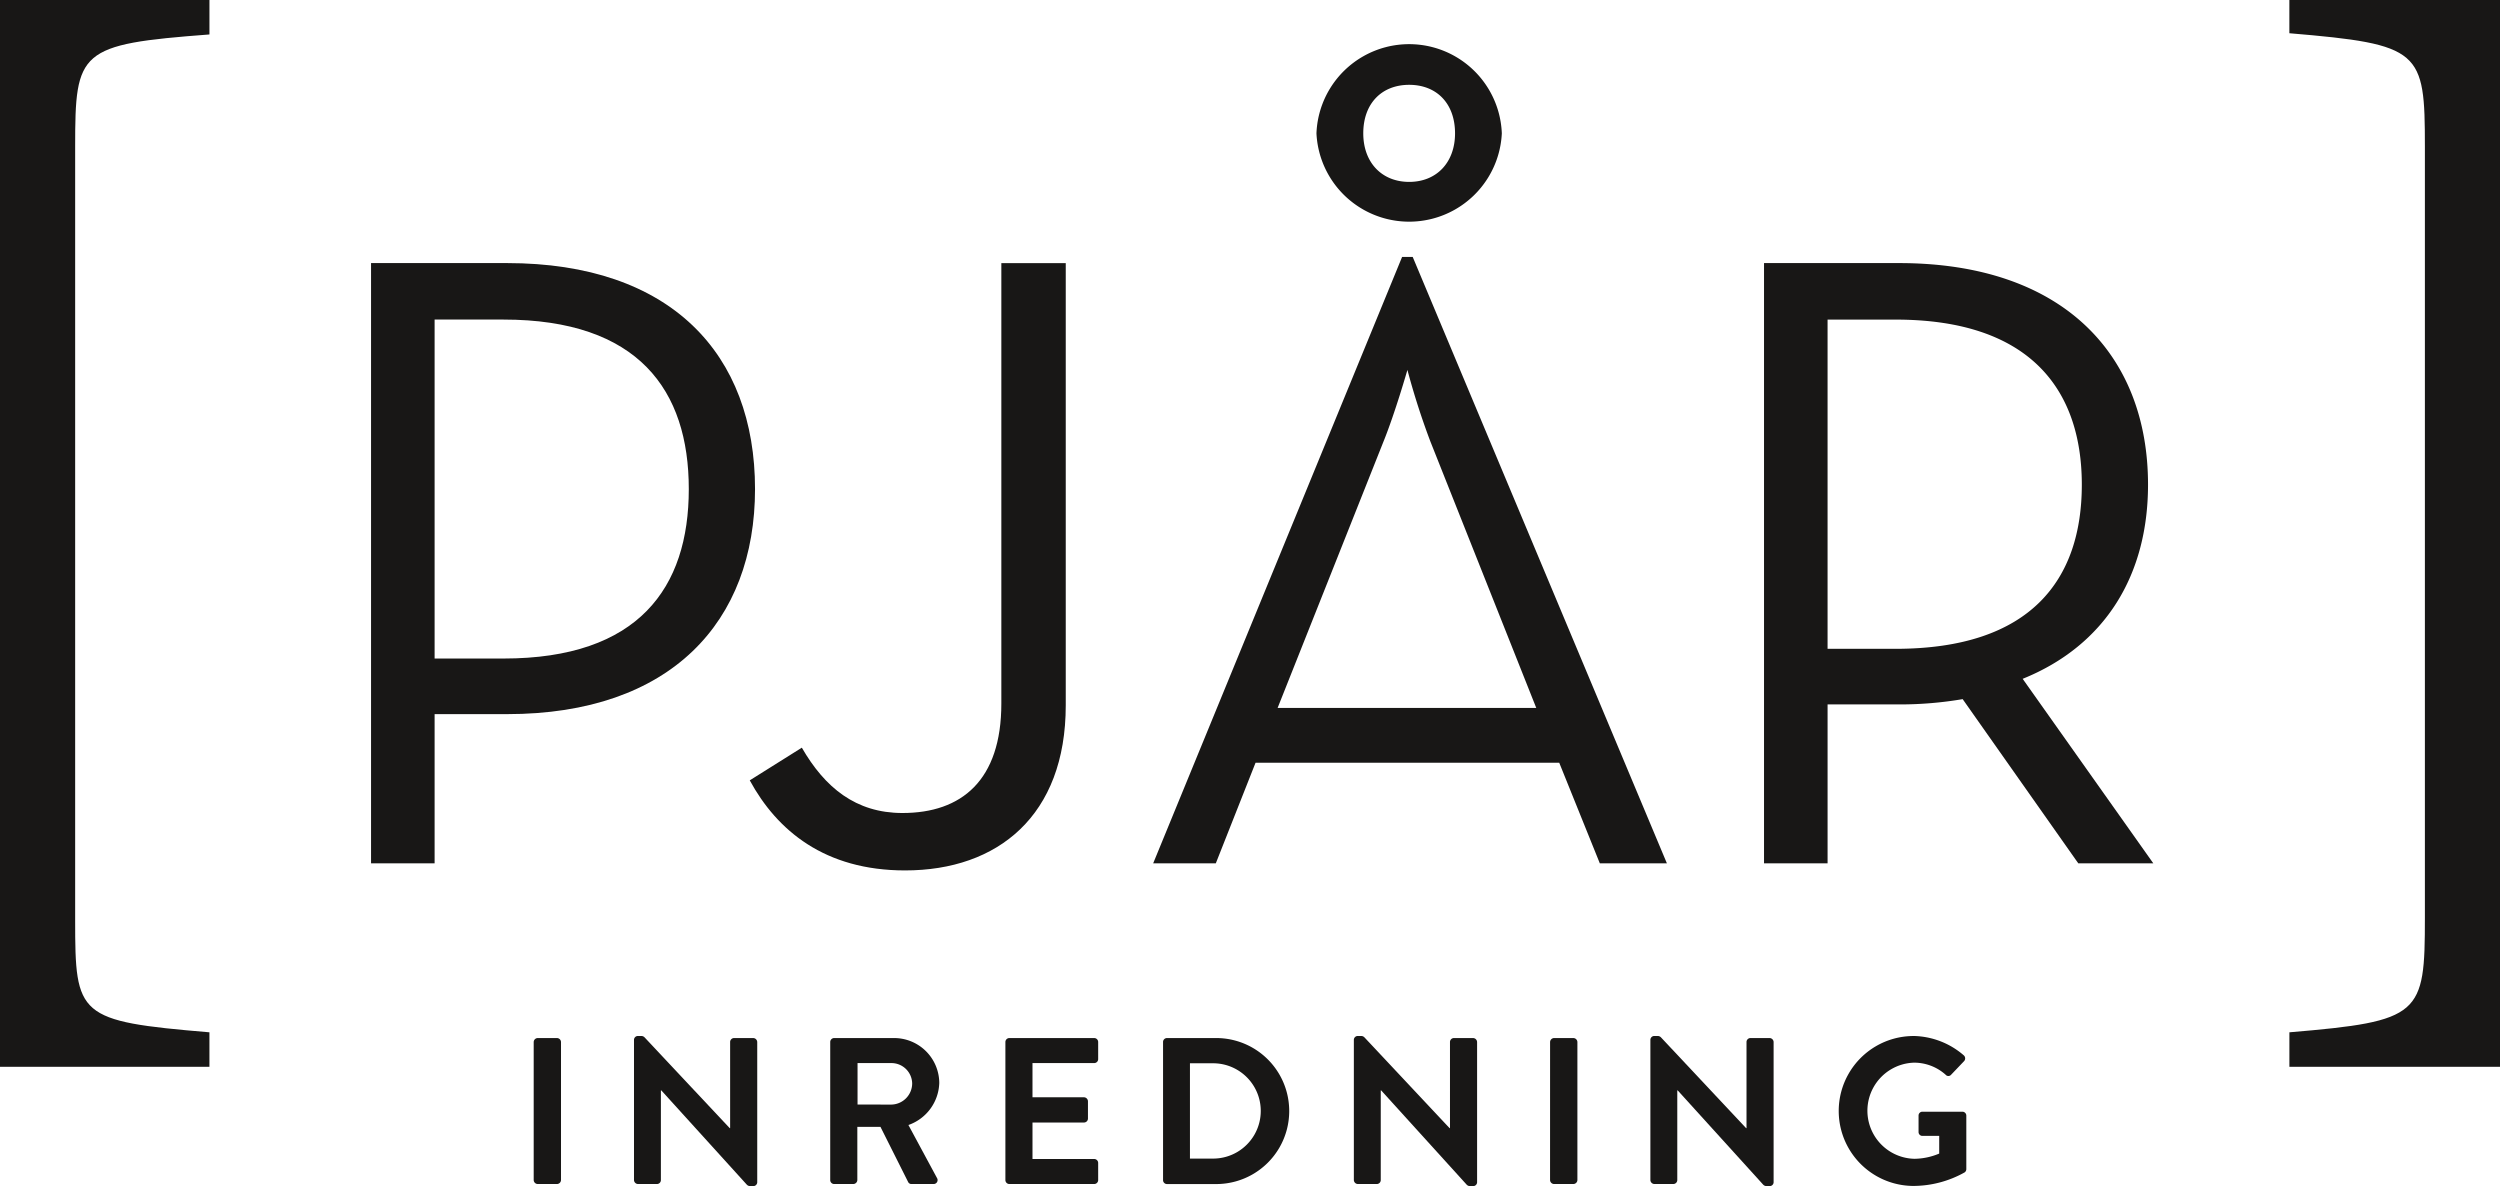 <svg xmlns="http://www.w3.org/2000/svg" width="327.056" height="155.169" viewBox="0 0 327.056 155.169"><g id="Layer_2" data-name="Layer 2"><g id="Lager_1" data-name="Lager 1"><g><g><path d="M69.819,136.32a.537.537,0,0,1,.518-.519h2.537a.537.537,0,0,1,.518.519v18.058a.537.537,0,0,1-.518.519H70.337a.537.537,0,0,1-.518-.519Z" fill="#181716"></path><path d="M82.941,136.02a.513.513,0,0,1,.519-.491h.409a.6.6,0,0,1,.464.19l11.129,11.867h.055V136.32a.518.518,0,0,1,.518-.519h2.51a.537.537,0,0,1,.518.519v18.358a.512.512,0,0,1-.518.491h-.382a.6.6,0,0,1-.464-.19l-11.184-12.33H86.46v11.729a.518.518,0,0,1-.518.519H83.46a.538.538,0,0,1-.519-.519Z" fill="#181716"></path><path d="M108.612,136.32a.519.519,0,0,1,.519-.519h7.8a5.909,5.909,0,0,1,5.947,5.865,6.021,6.021,0,0,1-4.037,5.511l3.737,6.929a.516.516,0,0,1-.463.791h-2.865a.467.467,0,0,1-.436-.246l-3.628-7.229h-3.028v6.956a.538.538,0,0,1-.519.519h-2.509a.519.519,0,0,1-.519-.519Zm8.021,8.183a2.778,2.778,0,0,0,2.7-2.782,2.714,2.714,0,0,0-2.7-2.646h-4.447V144.5Z" fill="#181716"></path><path d="M131.528,136.32a.519.519,0,0,1,.519-.519h11.1a.518.518,0,0,1,.518.519v2.237a.517.517,0,0,1-.518.518h-8.074v4.474h6.738a.536.536,0,0,1,.518.518v2.264a.519.519,0,0,1-.518.519h-6.738v4.773h8.074a.518.518,0,0,1,.518.518v2.237a.518.518,0,0,1-.518.519h-11.1a.519.519,0,0,1-.519-.519Z" fill="#181716"></path><path d="M152.153,136.32a.513.513,0,0,1,.491-.519h6.465a9.548,9.548,0,1,1,0,19.1h-6.465a.513.513,0,0,1-.491-.519Zm6.628,15.249a6.234,6.234,0,0,0,0-12.467h-3.109v12.467Z" fill="#181716"></path><path d="M177.114,136.02a.513.513,0,0,1,.519-.491h.409a.6.6,0,0,1,.464.19l11.13,11.867h.054V136.32a.519.519,0,0,1,.518-.519h2.51a.538.538,0,0,1,.519.519v18.358a.513.513,0,0,1-.519.491h-.382a.6.6,0,0,1-.464-.19l-11.184-12.33h-.054v11.729a.519.519,0,0,1-.519.519h-2.482a.538.538,0,0,1-.519-.519Z" fill="#181716"></path><path d="M202.786,136.32a.537.537,0,0,1,.518-.519h2.537a.537.537,0,0,1,.518.519v18.058a.537.537,0,0,1-.518.519H203.3a.537.537,0,0,1-.518-.519Z" fill="#181716"></path><path d="M215.908,136.02a.512.512,0,0,1,.518-.491h.409a.6.6,0,0,1,.464.19l11.13,11.867h.054V136.32A.518.518,0,0,1,229,135.8h2.51a.537.537,0,0,1,.518.519v18.358a.512.512,0,0,1-.518.491h-.382a.6.6,0,0,1-.464-.19l-11.184-12.33h-.054v11.729a.519.519,0,0,1-.519.519h-2.482a.537.537,0,0,1-.518-.519Z" fill="#181716"></path><path d="M250.254,135.529a10.308,10.308,0,0,1,6.656,2.537.529.529,0,0,1,.027.764l-1.691,1.773a.466.466,0,0,1-.709,0,6.183,6.183,0,0,0-4.119-1.583,6.29,6.29,0,0,0,.027,12.576,8.542,8.542,0,0,0,3.246-.682V148.6h-2.183a.5.5,0,0,1-.518-.491v-2.155a.5.5,0,0,1,.518-.518h5.238a.513.513,0,0,1,.492.518v6.983a.526.526,0,0,1-.219.437,13.785,13.785,0,0,1-6.765,1.773,9.807,9.807,0,0,1,0-19.613Z" fill="#181716"></path></g><g><path d="M327.056,139.56V0H299.5V4.348C316.746,5.8,317.23,6.605,317.23,19.172v100.89c0,12.73-.484,13.535-17.726,14.987v4.511Zm-299.658,0v-4.511c-17.245-1.452-17.566-2.1-17.566-14.669V19.172C9.832,6.605,10.314,5.8,27.4,4.508V0H0V139.56Z" fill="#181716"></path><path d="M48.541,34.417H66.324c21.475,0,32.45,11.9,32.45,29.563,0,17.322-10.975,29.445-32.45,29.445H56.856v19.519H48.541ZM65.863,86.151c17.666,0,24.247-9.237,24.247-22.171S83.529,41.806,65.863,41.806H56.856V86.151Z" fill="#181716"></path><path d="M98.087,102.087l6.811-4.274c3,5.2,7.046,8.547,13.163,8.547,7.742,0,12.937-4.273,12.937-14.321V34.42h8.426V92.271c0,14.435-8.887,21.6-21.019,21.6-10.5,0-16.738-5.2-20.318-11.779" fill="#181716"></path><path d="M183.427,33.611h1.386l33.254,79.332h-8.775l-5.31-13.163H164.255l-5.2,13.163h-8.194Zm17.551,59.006L187.121,57.744a96.7,96.7,0,0,1-3-9.351S182.5,54.049,181,57.744L167.139,92.617ZM172.222,17.444a12.134,12.134,0,0,1,24.25,0,12.139,12.139,0,0,1-24.25,0m18.13,0c0-3.924-2.423-6.347-6-6.347s-6.006,2.423-6.006,6.347c0,3.812,2.423,6.352,6.006,6.352s6-2.54,6-6.352" fill="#181716"></path><path d="M281.7,112.942h-9.815l-15.125-21.48a48.955,48.955,0,0,1-8.317.693h-9.355v20.787h-8.314V34.418h17.669c21.474,0,32.567,12.009,32.567,28.987,0,11.777-5.545,21.014-16.4,25.4ZM247.98,84.88c17.783,0,24.368-9.119,24.368-21.475s-6.7-21.595-24.368-21.595h-8.893V84.88Z" fill="#181716"></path></g></g></g></g></svg>